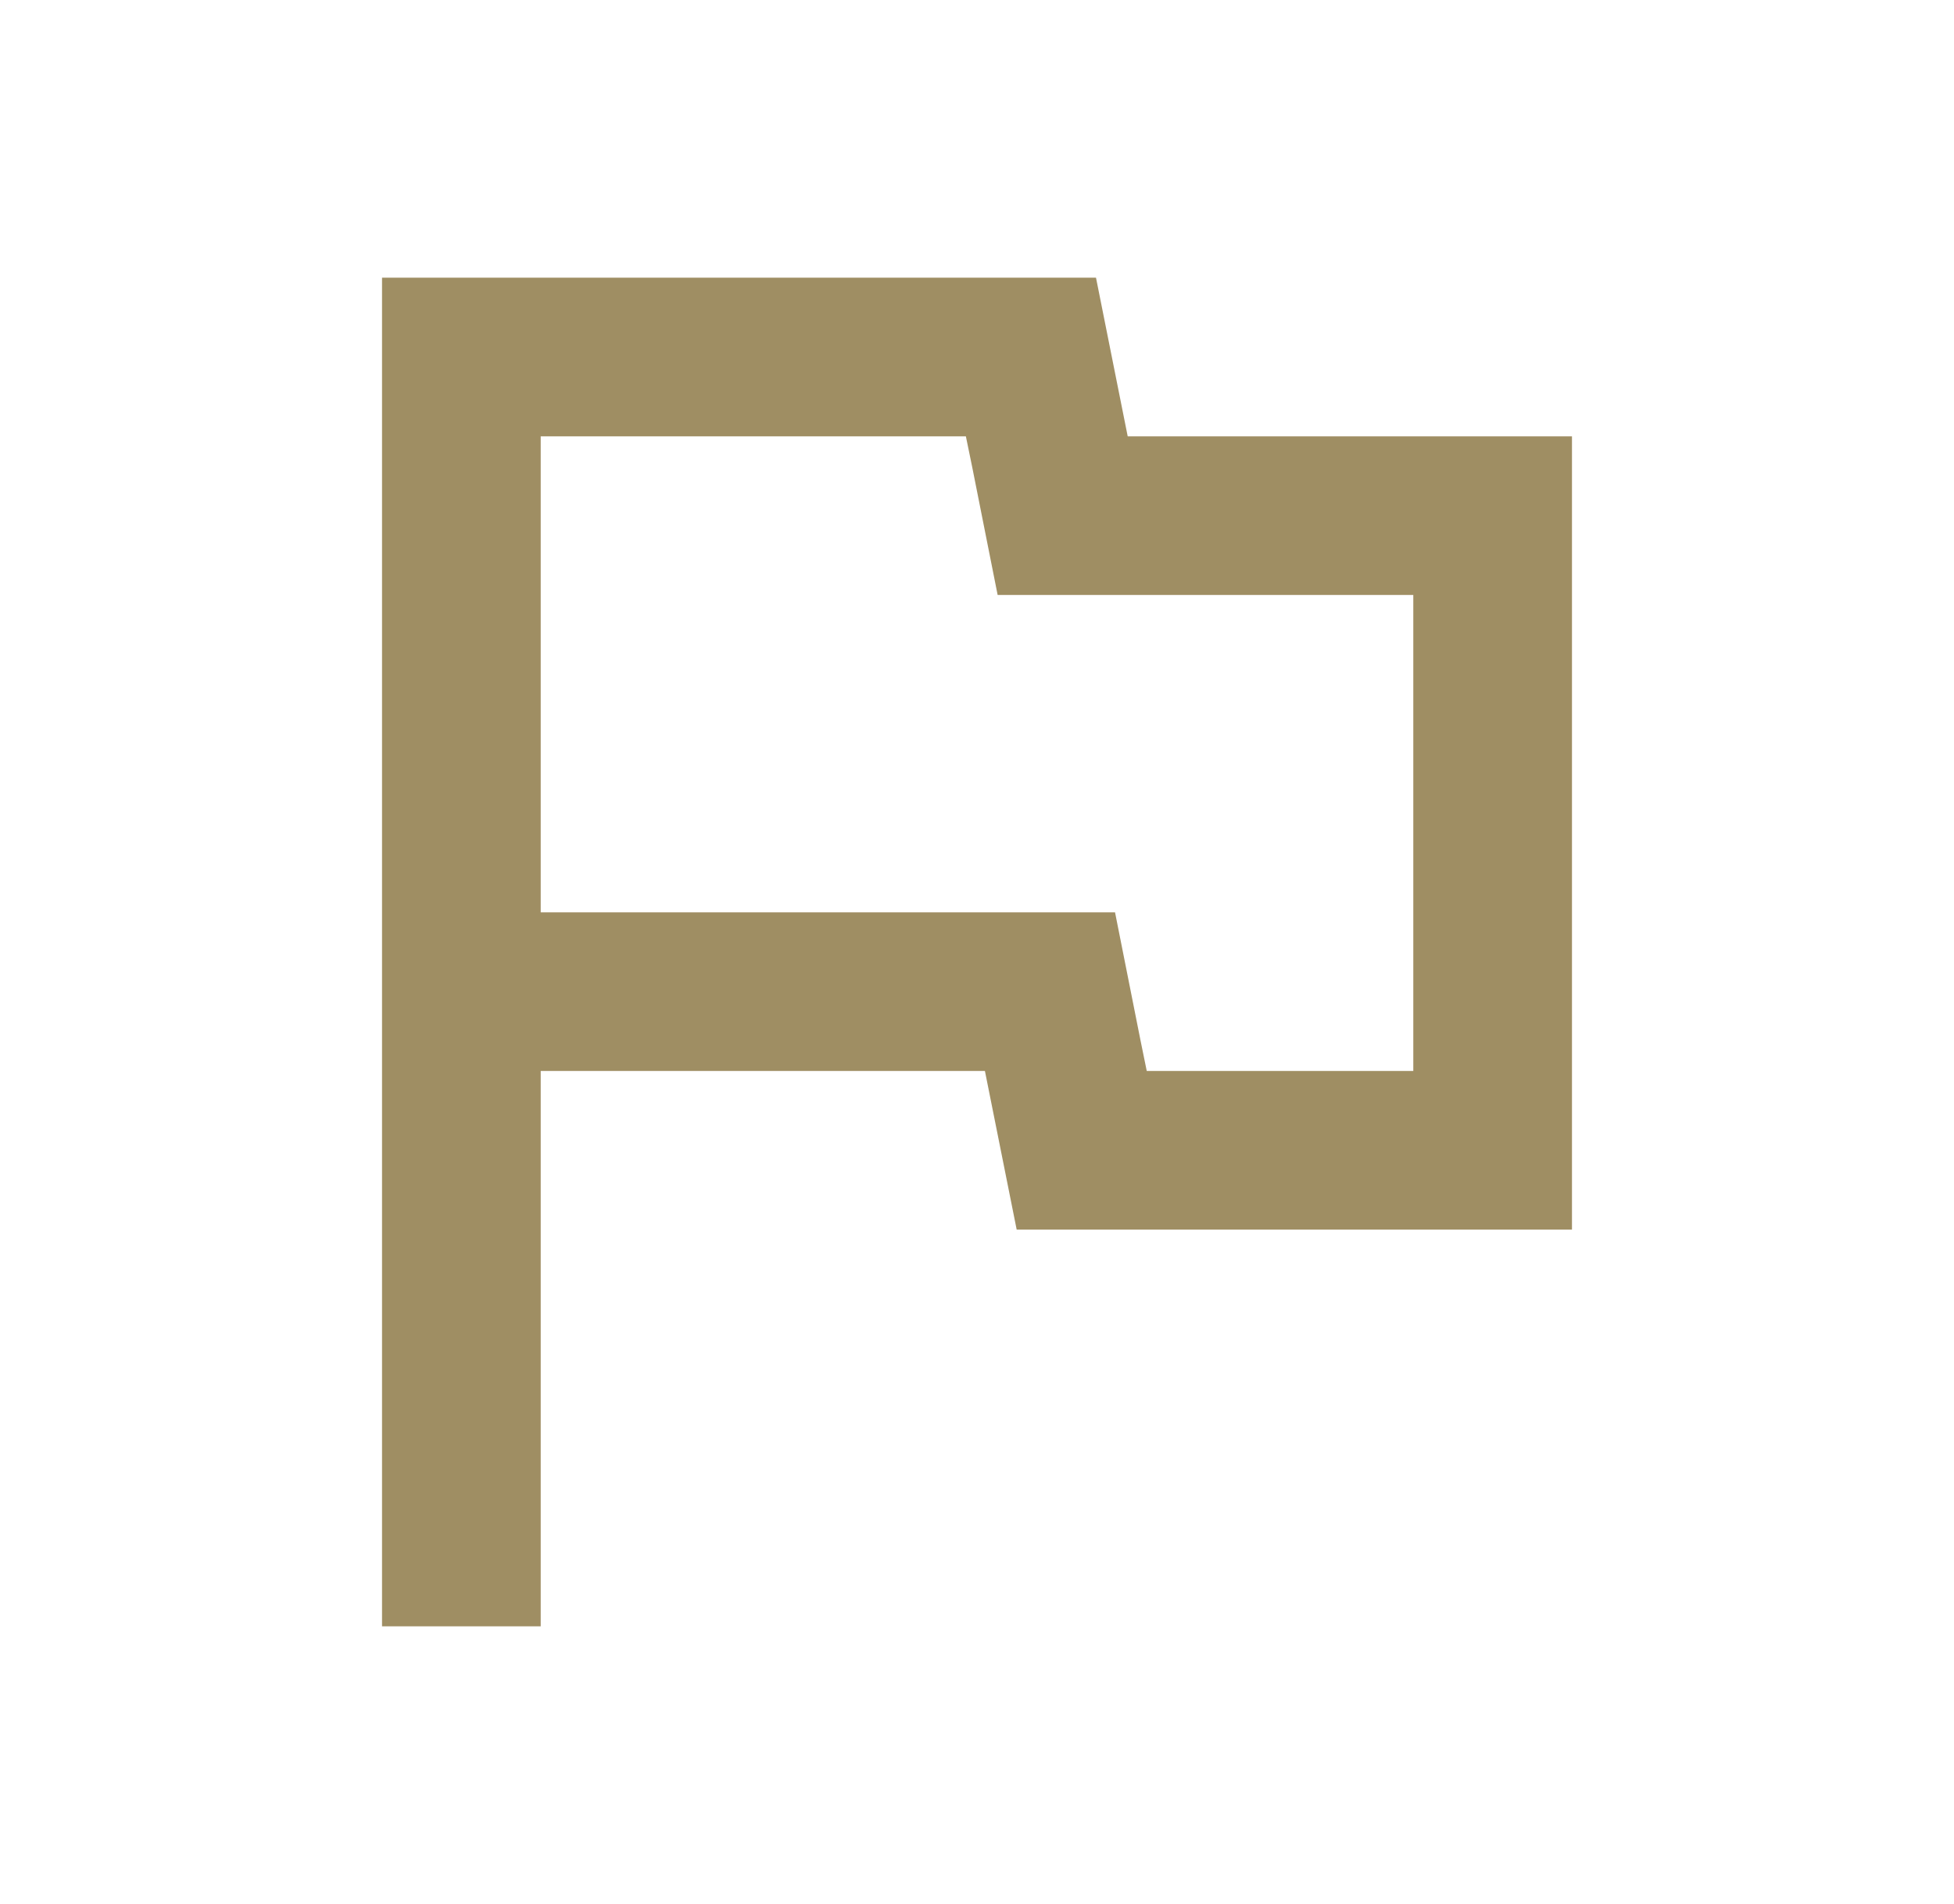 <svg width="39" height="38" viewBox="0 0 39 38" fill="none" xmlns="http://www.w3.org/2000/svg">
<path d="M19.278 8.709L19.405 9.326L19.912 11.875H28.208V21.375H22.888L22.762 20.758L22.255 18.209H10.792V8.709H19.278ZM21.875 5.542H7.625V32.459H10.792V21.375H19.658L20.292 24.542H31.375V8.709H22.508L21.875 5.542Z" fill="#9F8E63"/>
</svg>
